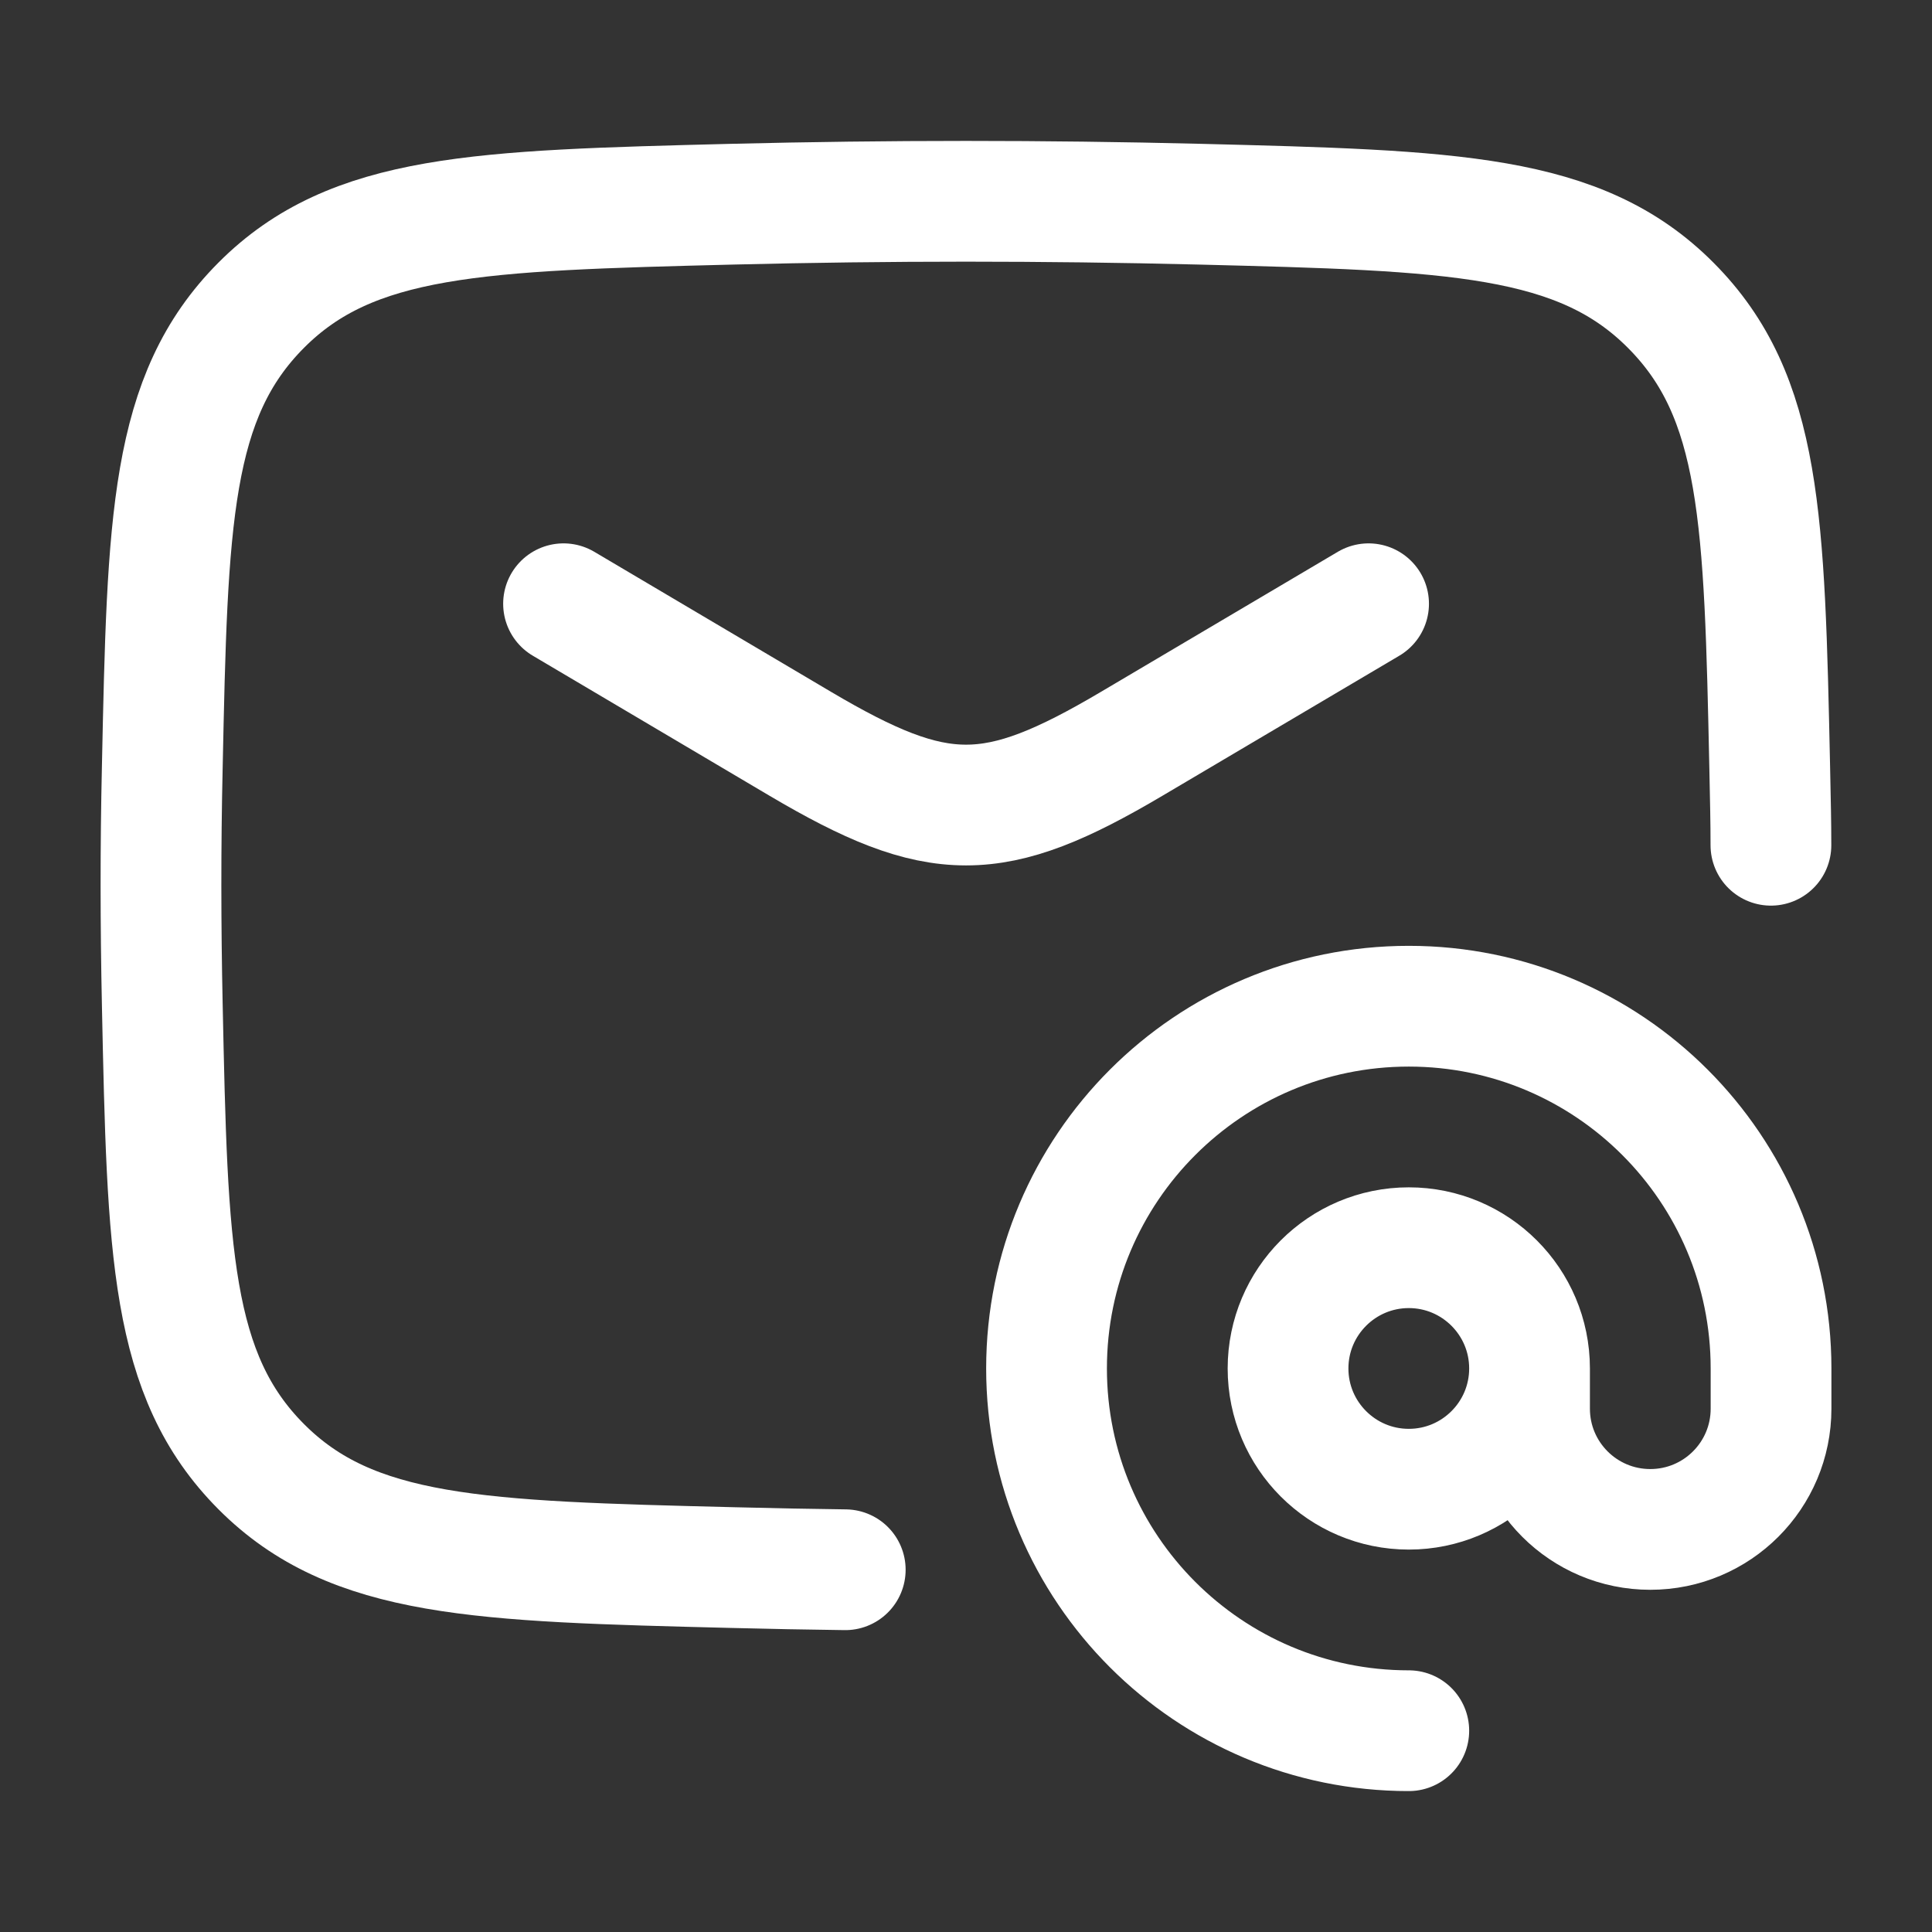 <svg width="16" height="16" viewBox="0 0 16 16" fill="none" xmlns="http://www.w3.org/2000/svg">
<rect x="0" y="0" width="16" height="16" fill="#333333" stroke="none"/>
<path d="M4.667 5L6.628 6.16C7.772 6.836 8.229 6.836 9.372 6.16L11.334 5" stroke="white" stroke-linecap="round" stroke-linejoin="round"/>
<path d="M7 13C6.689 12.996 6.378 12.99 6.066 12.982C3.967 12.93 2.917 12.903 2.163 12.146C1.409 11.389 1.387 10.366 1.344 8.321C1.33 7.664 1.329 7.01 1.344 6.353C1.387 4.308 1.409 3.285 2.163 2.528C2.917 1.771 3.967 1.744 6.066 1.691C7.359 1.659 8.64 1.659 9.934 1.691C12.033 1.744 13.082 1.771 13.836 2.528C14.591 3.285 14.612 4.308 14.656 6.353C14.662 6.655 14.666 6.798 14.666 7" stroke="white" stroke-linecap="round" stroke-linejoin="round"/>
<path d="M12.667 11.333C12.667 11.885 12.219 12.333 11.667 12.333C11.115 12.333 10.667 11.885 10.667 11.333C10.667 10.781 11.115 10.333 11.667 10.333C12.219 10.333 12.667 10.781 12.667 11.333ZM12.667 11.333V11.666C12.667 12.219 13.115 12.666 13.667 12.666C14.219 12.666 14.667 12.219 14.667 11.666V11.333C14.667 9.676 13.324 8.333 11.667 8.333C10.01 8.333 8.667 9.676 8.667 11.333C8.667 12.99 10.01 14.333 11.667 14.333" stroke="white" stroke-linecap="round" stroke-linejoin="round"/>
</svg>
